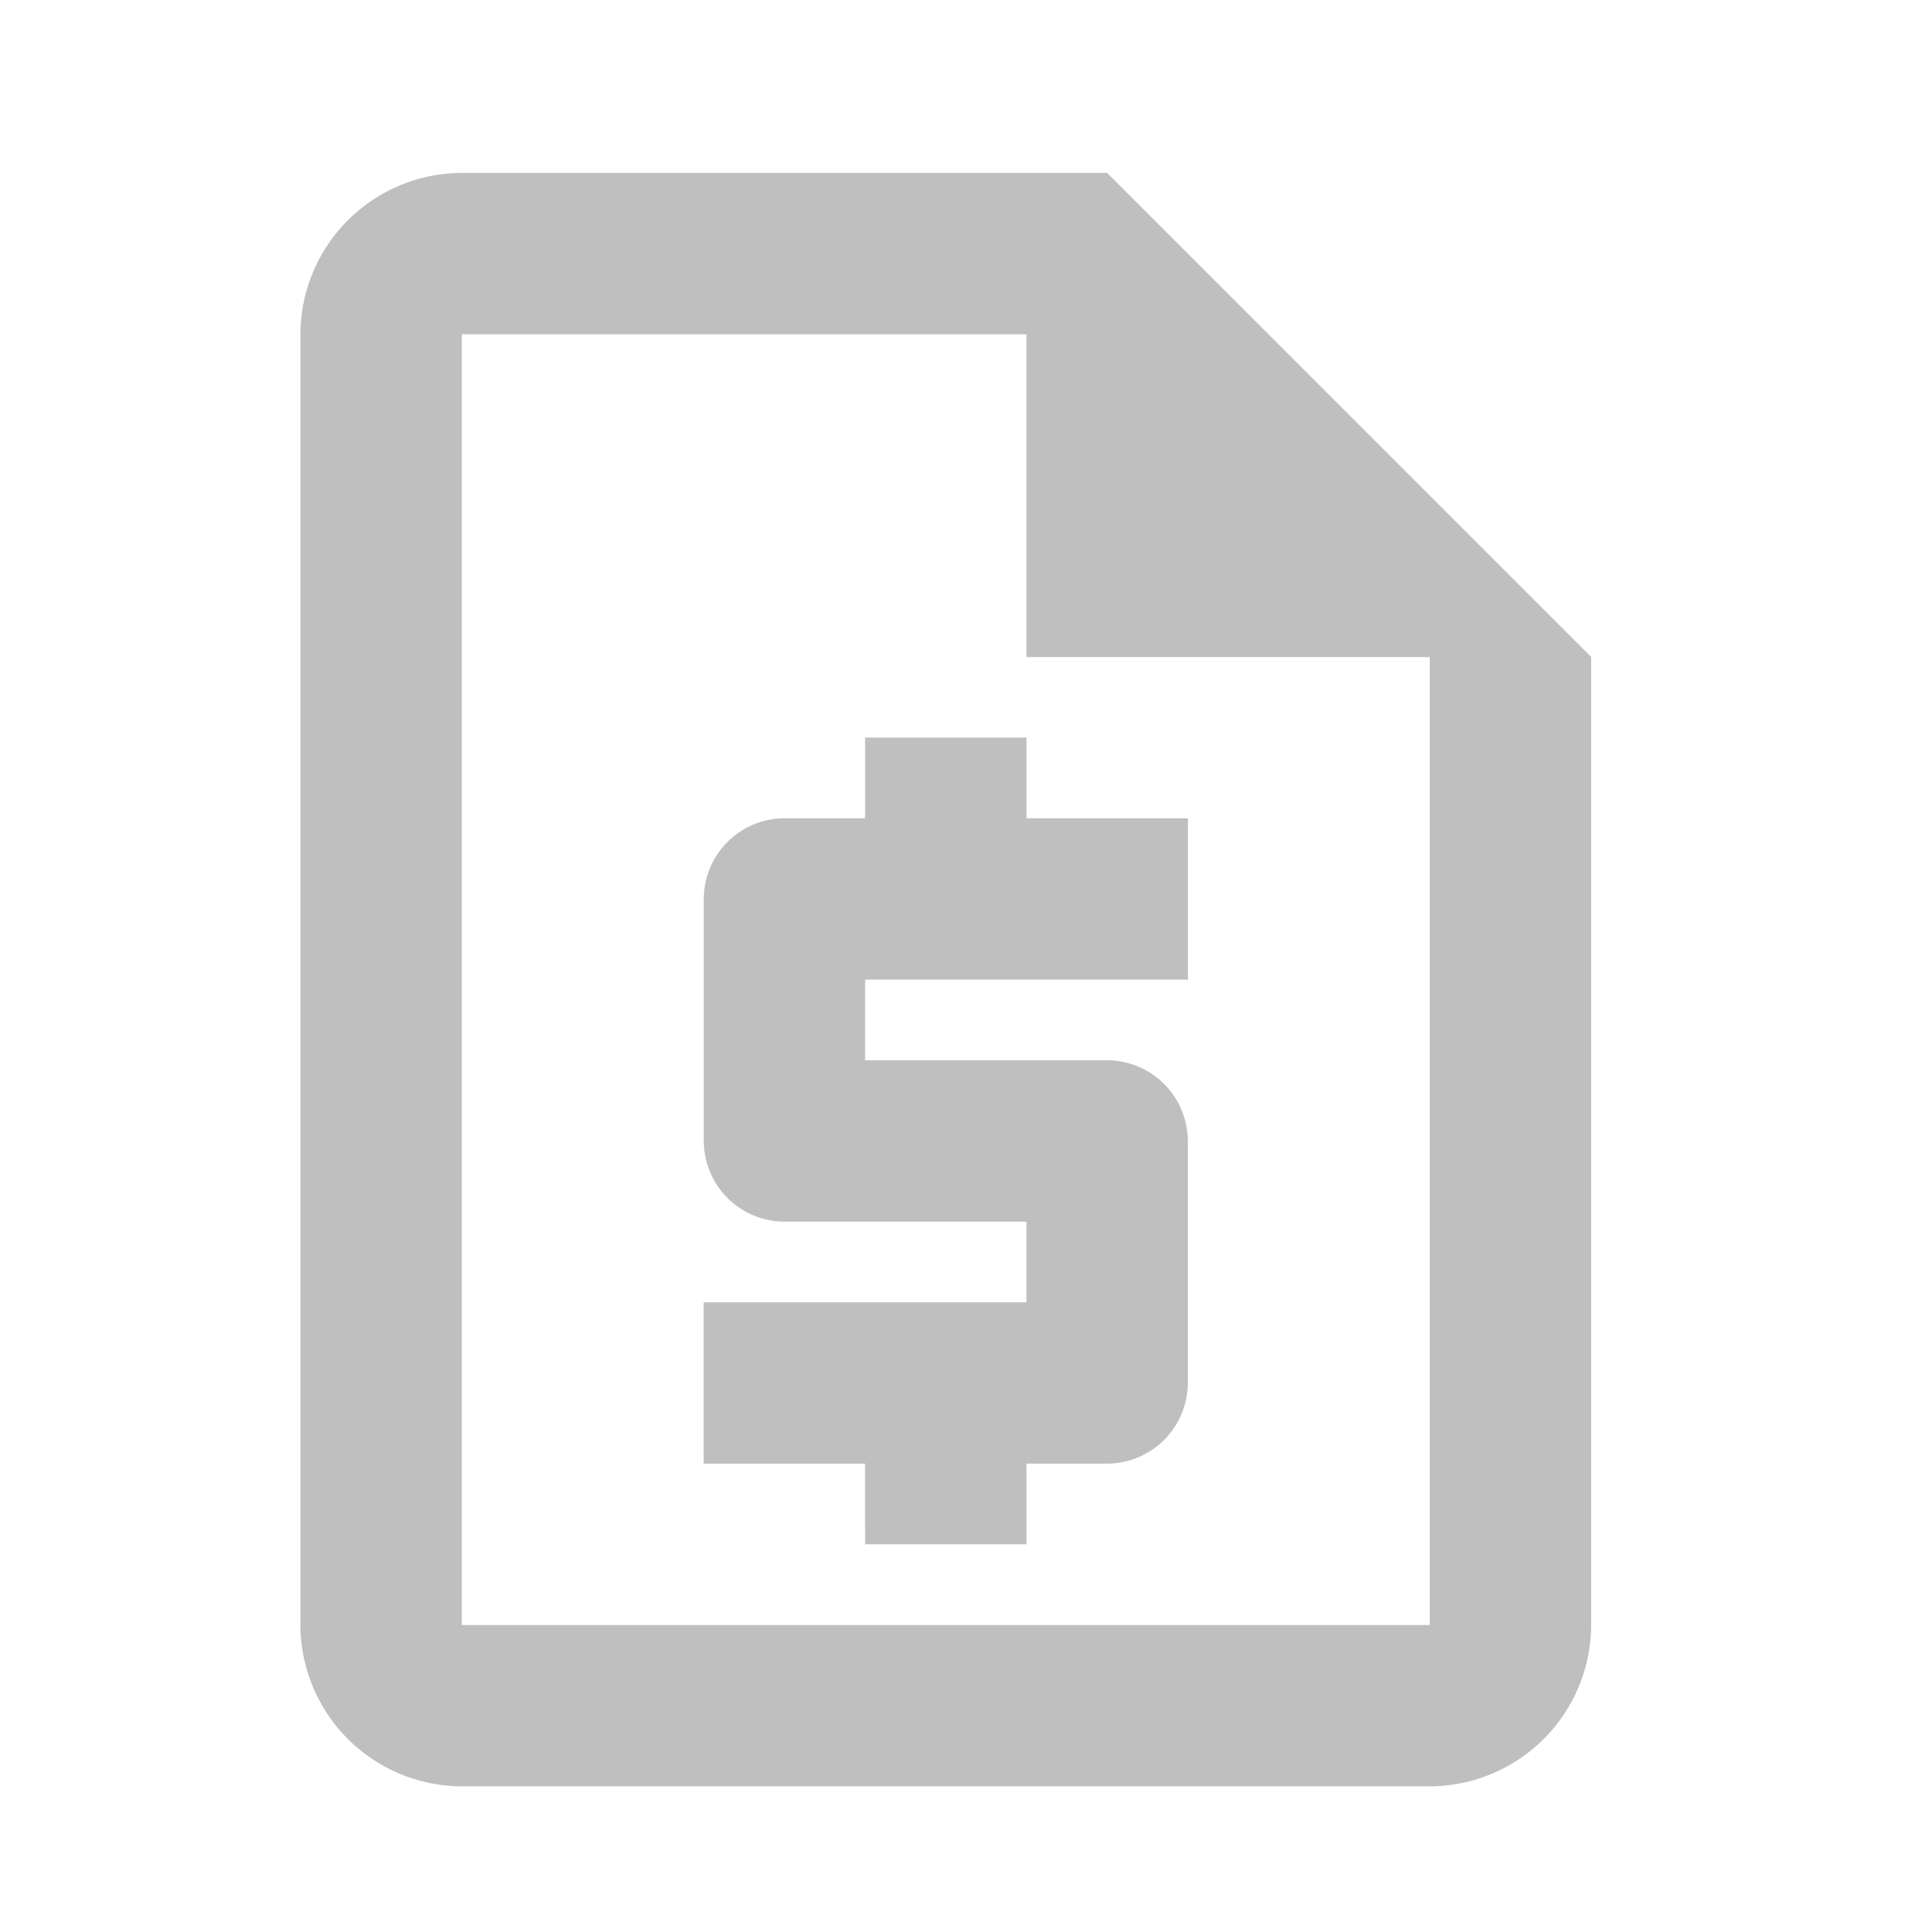 <svg xmlns="http://www.w3.org/2000/svg" width="82" height="82" viewBox="0 0 82 82">
  <g id="request_quote_black_24dp" transform="translate(-0.437 0.228)">
    <rect id="Rectangle_212" data-name="Rectangle 212" width="82" height="82" transform="translate(0.437 -0.228)" fill="none"/>
    <path id="Path_59" data-name="Path 59" d="M38.239,2H10.848A6.868,6.868,0,0,0,4,8.848V63.63a6.868,6.868,0,0,0,6.848,6.848H51.934a6.868,6.868,0,0,0,6.848-6.848V22.543ZM10.848,63.63V8.848H34.815v13.7H51.934V63.63Zm17.119-3.424h6.848V56.782h3.424a3.434,3.434,0,0,0,3.424-3.424V43.087a3.434,3.434,0,0,0-3.424-3.424H27.967V36.239h13.7V29.391H34.815V25.967H27.967v3.424H24.543a3.434,3.434,0,0,0-3.424,3.424V43.087a3.434,3.434,0,0,0,3.424,3.424H34.815v3.424h-13.7v6.848h6.848Z" transform="translate(9.188 5.111)" fill="#bfbfbf"/>
  </g>
</svg>

